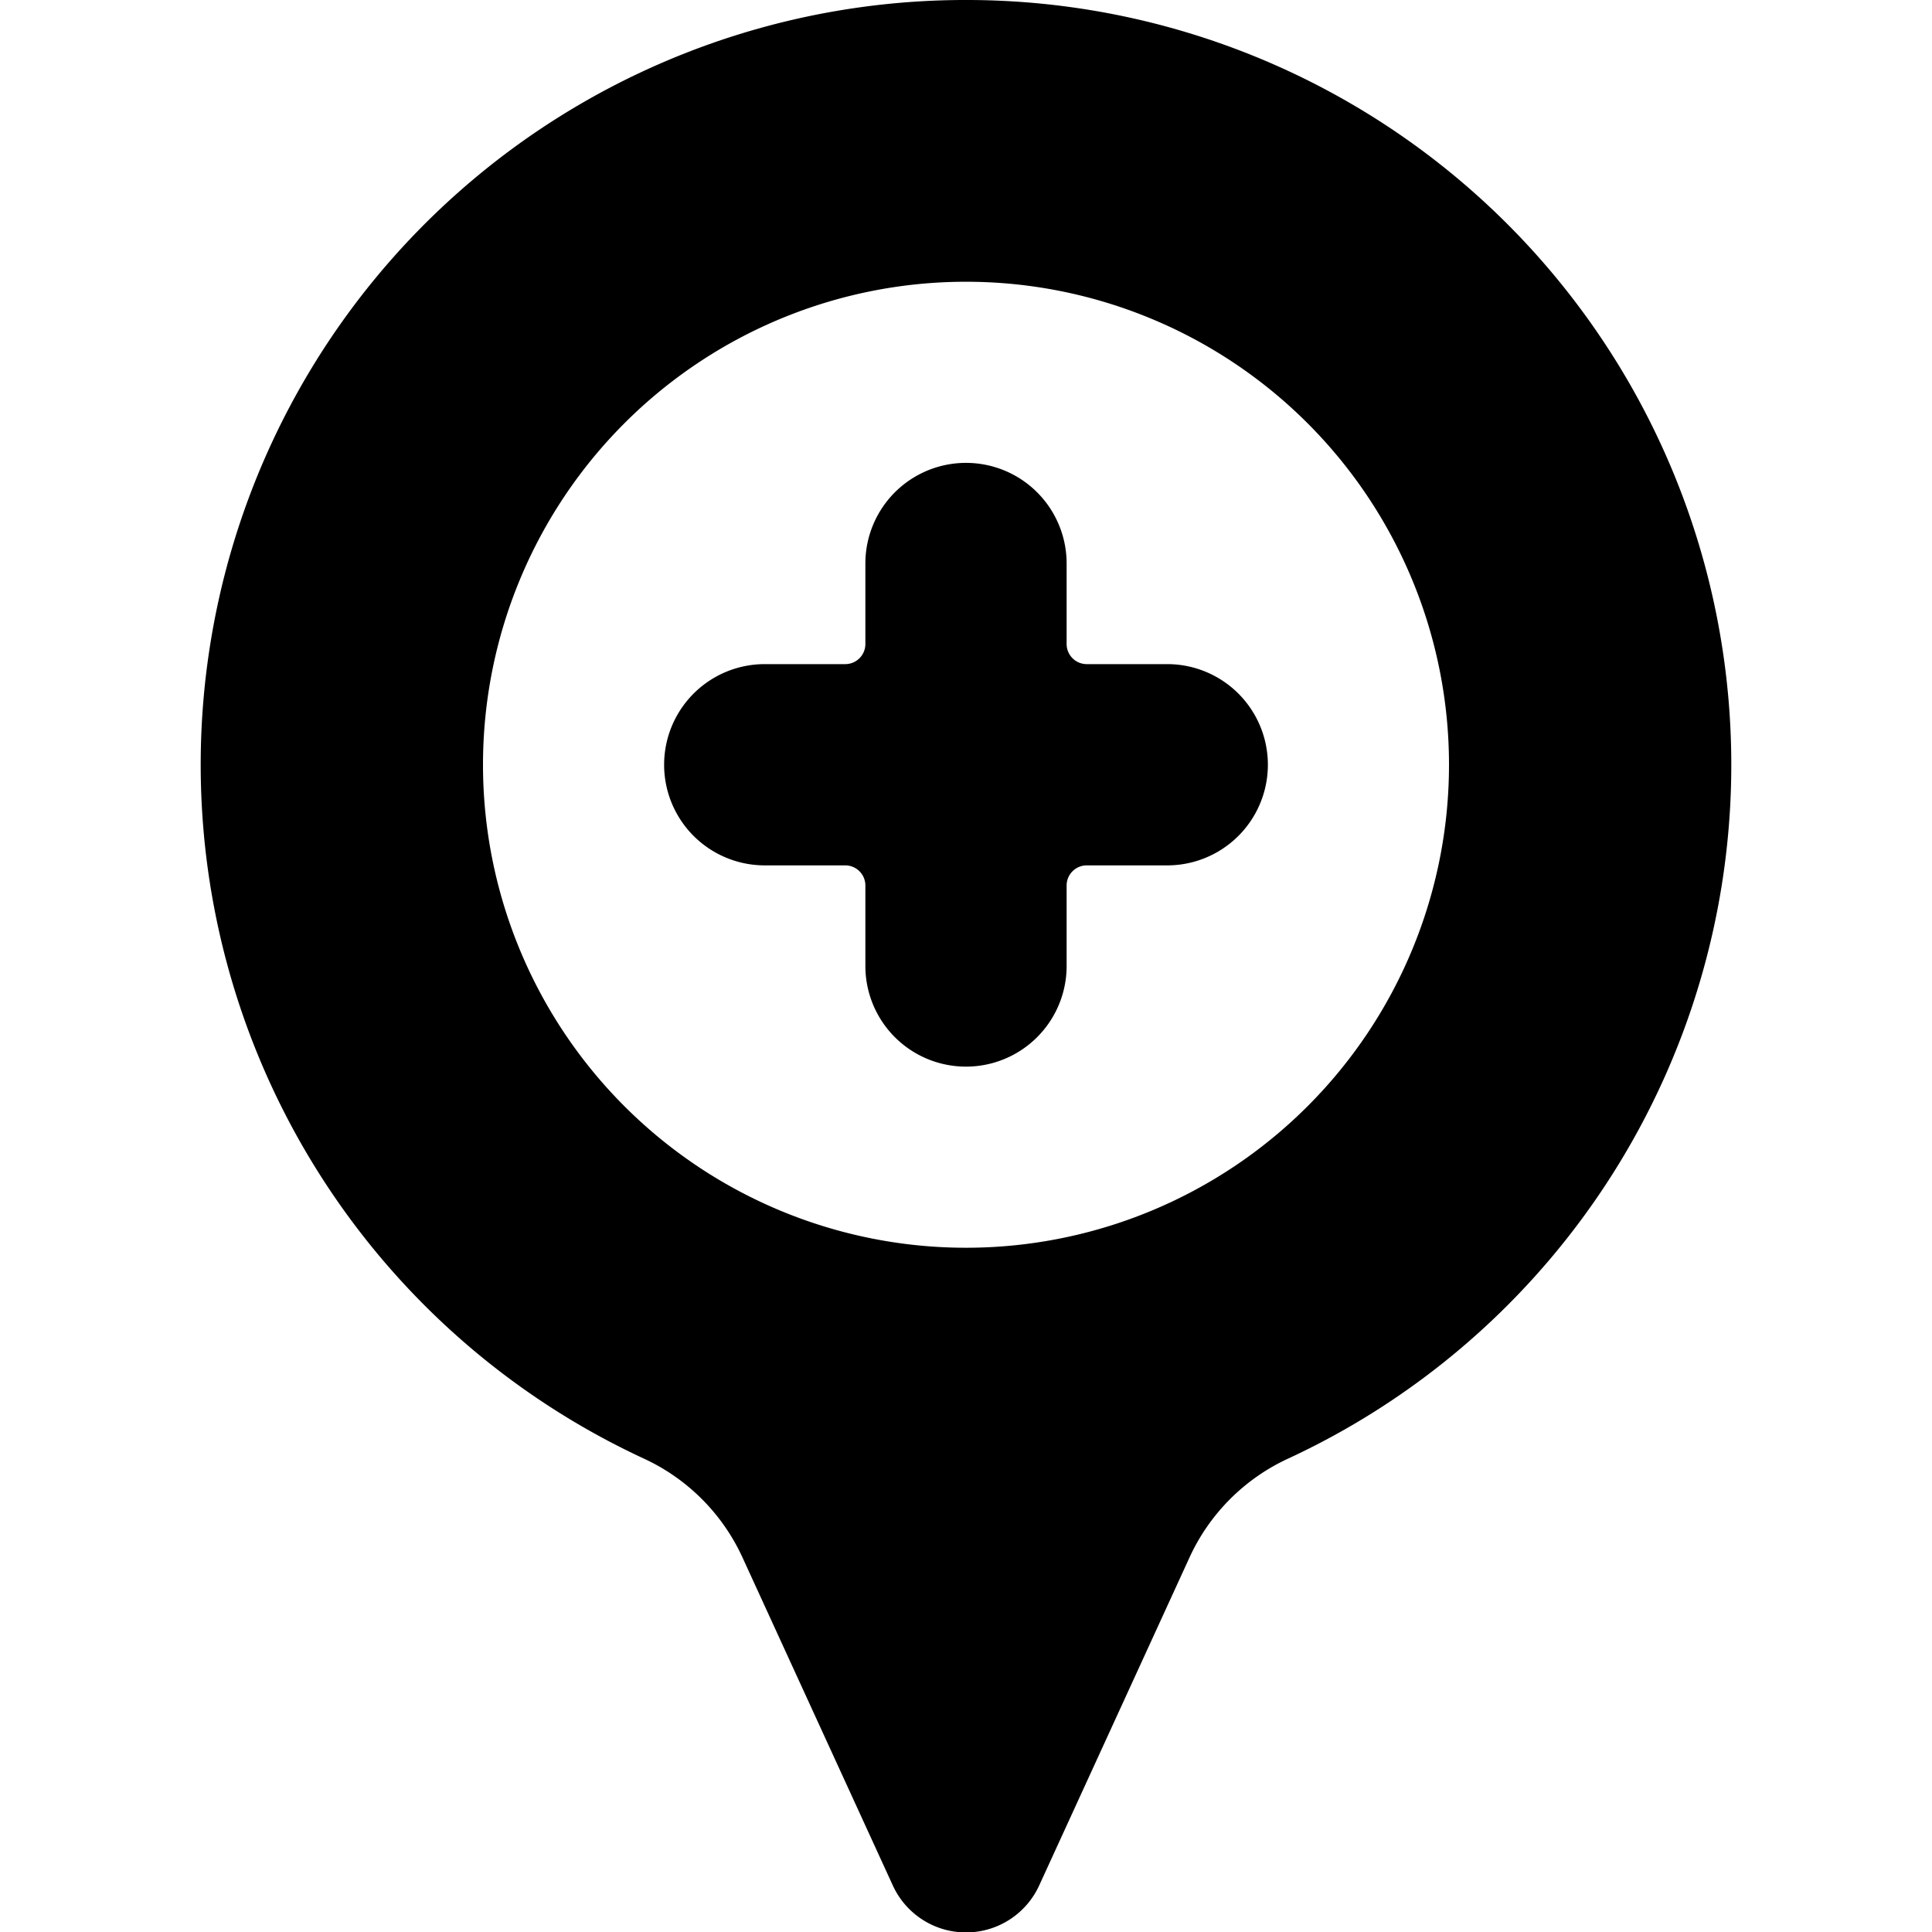 <svg xmlns="http://www.w3.org/2000/svg" viewBox="0 0 24 24"><g><path d="M12 0a9.5 9.5 0 0 0 -4 18.12 2.5 2.5 0 0 1 1.22 1.22l1.87 4.08a1 1 0 0 0 1.82 0l1.87 -4.08A2.5 2.5 0 0 1 16 18.12 9.5 9.5 0 0 0 12 0Zm0 15.5a6 6 0 1 1 6 -6 6 6 0 0 1 -6 6Z" fill="#000000" stroke-width="1"></path><path d="M14.5 8.25h-1a0.25 0.25 0 0 1 -0.25 -0.25V7a1.25 1.25 0 0 0 -2.5 0v1a0.25 0.25 0 0 1 -0.25 0.25h-1a1.25 1.25 0 0 0 0 2.5h1a0.25 0.25 0 0 1 0.25 0.25v1a1.25 1.25 0 0 0 2.5 0v-1a0.25 0.25 0 0 1 0.25 -0.25h1a1.25 1.25 0 0 0 0 -2.5Z" fill="#000000" stroke-width="1"></path></g></svg>